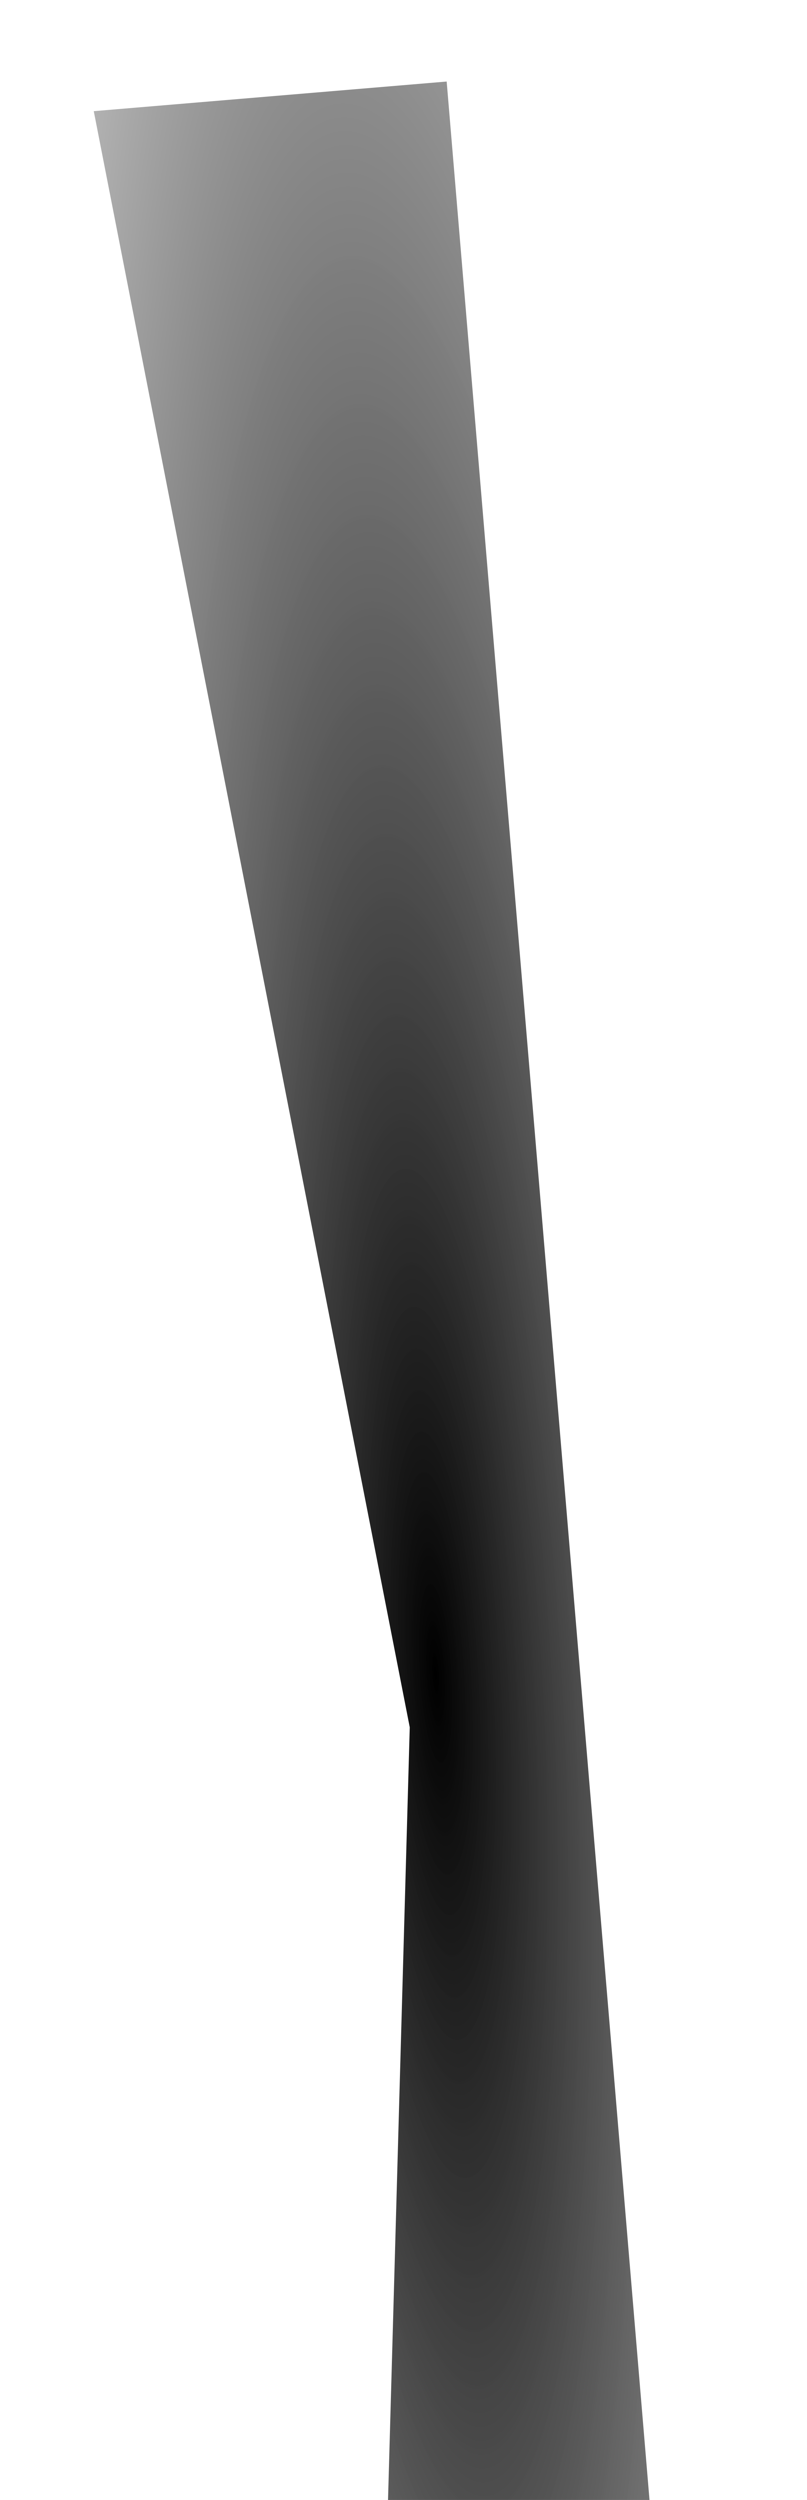 <?xml version="1.0" encoding="UTF-8"?> <svg xmlns="http://www.w3.org/2000/svg" width="62" height="192" viewBox="0 0 62 192" fill="none"><g filter="url(#filter0_f_1856_42457)"><path d="M34.317 6.262L55.114 254.145L27.999 256.419L31.48 132.659L7.203 8.537L34.317 6.262Z" fill="url(#paint0_radial_1856_42457)"></path></g><defs><filter id="filter0_f_1856_42457" x="0.958" y="0.017" width="60.401" height="262.648" filterUnits="userSpaceOnUse" color-interpolation-filters="sRGB"><feFlood flood-opacity="0" result="BackgroundImageFix"></feFlood><feBlend mode="normal" in="SourceGraphic" in2="BackgroundImageFix" result="shape"></feBlend><feGaussianBlur stdDeviation="3.122" result="effect1_foregroundBlur_1856_42457"></feGaussianBlur></filter><radialGradient id="paint0_radial_1856_42457" cx="0" cy="0" r="1" gradientUnits="userSpaceOnUse" gradientTransform="translate(33.59 129.468) rotate(176.43) scale(47.132 282.014)"><stop></stop><stop offset="1" stop-color="#666666" stop-opacity="0"></stop></radialGradient></defs></svg> 
